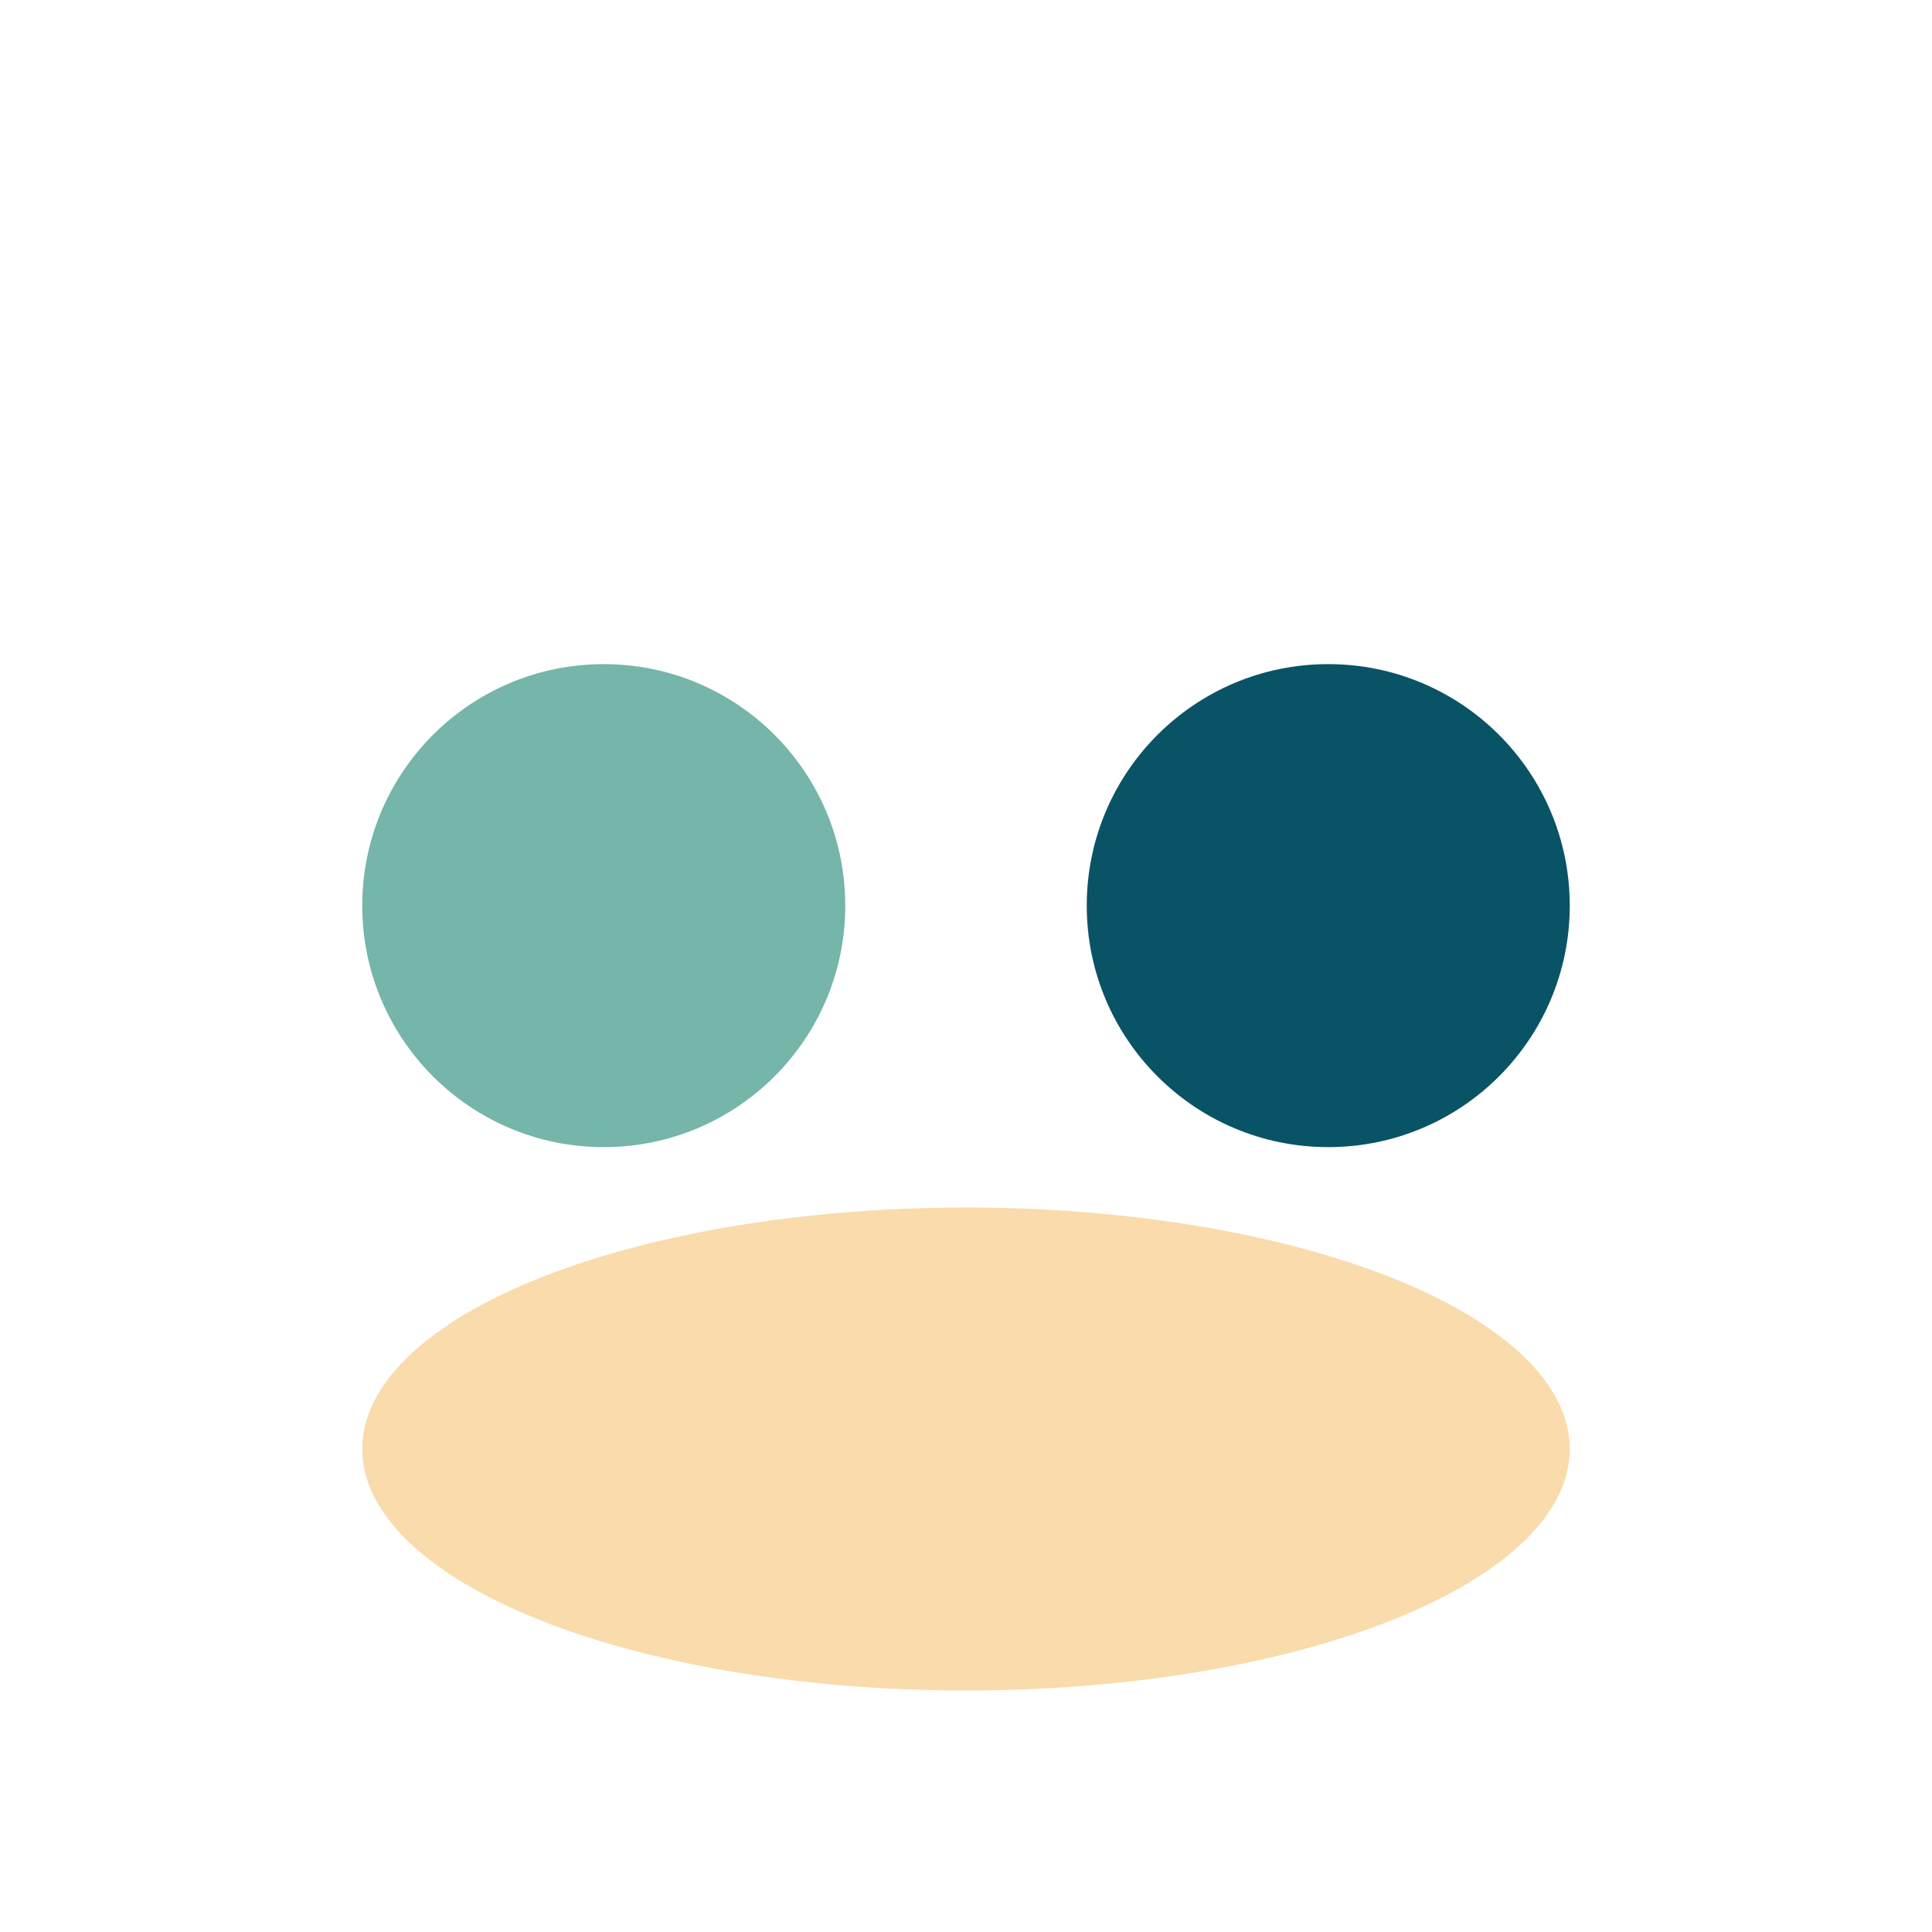 <?xml version="1.0" encoding="UTF-8"?>
<svg xmlns="http://www.w3.org/2000/svg" width="32" height="32" viewBox="0 0 32 32"><circle cx="10" cy="15" r="4" fill="#75B5AA"/><circle cx="22" cy="15" r="4" fill="#095366"/><ellipse cx="16" cy="24" rx="10" ry="4" fill="#F9DBAC"/></svg>